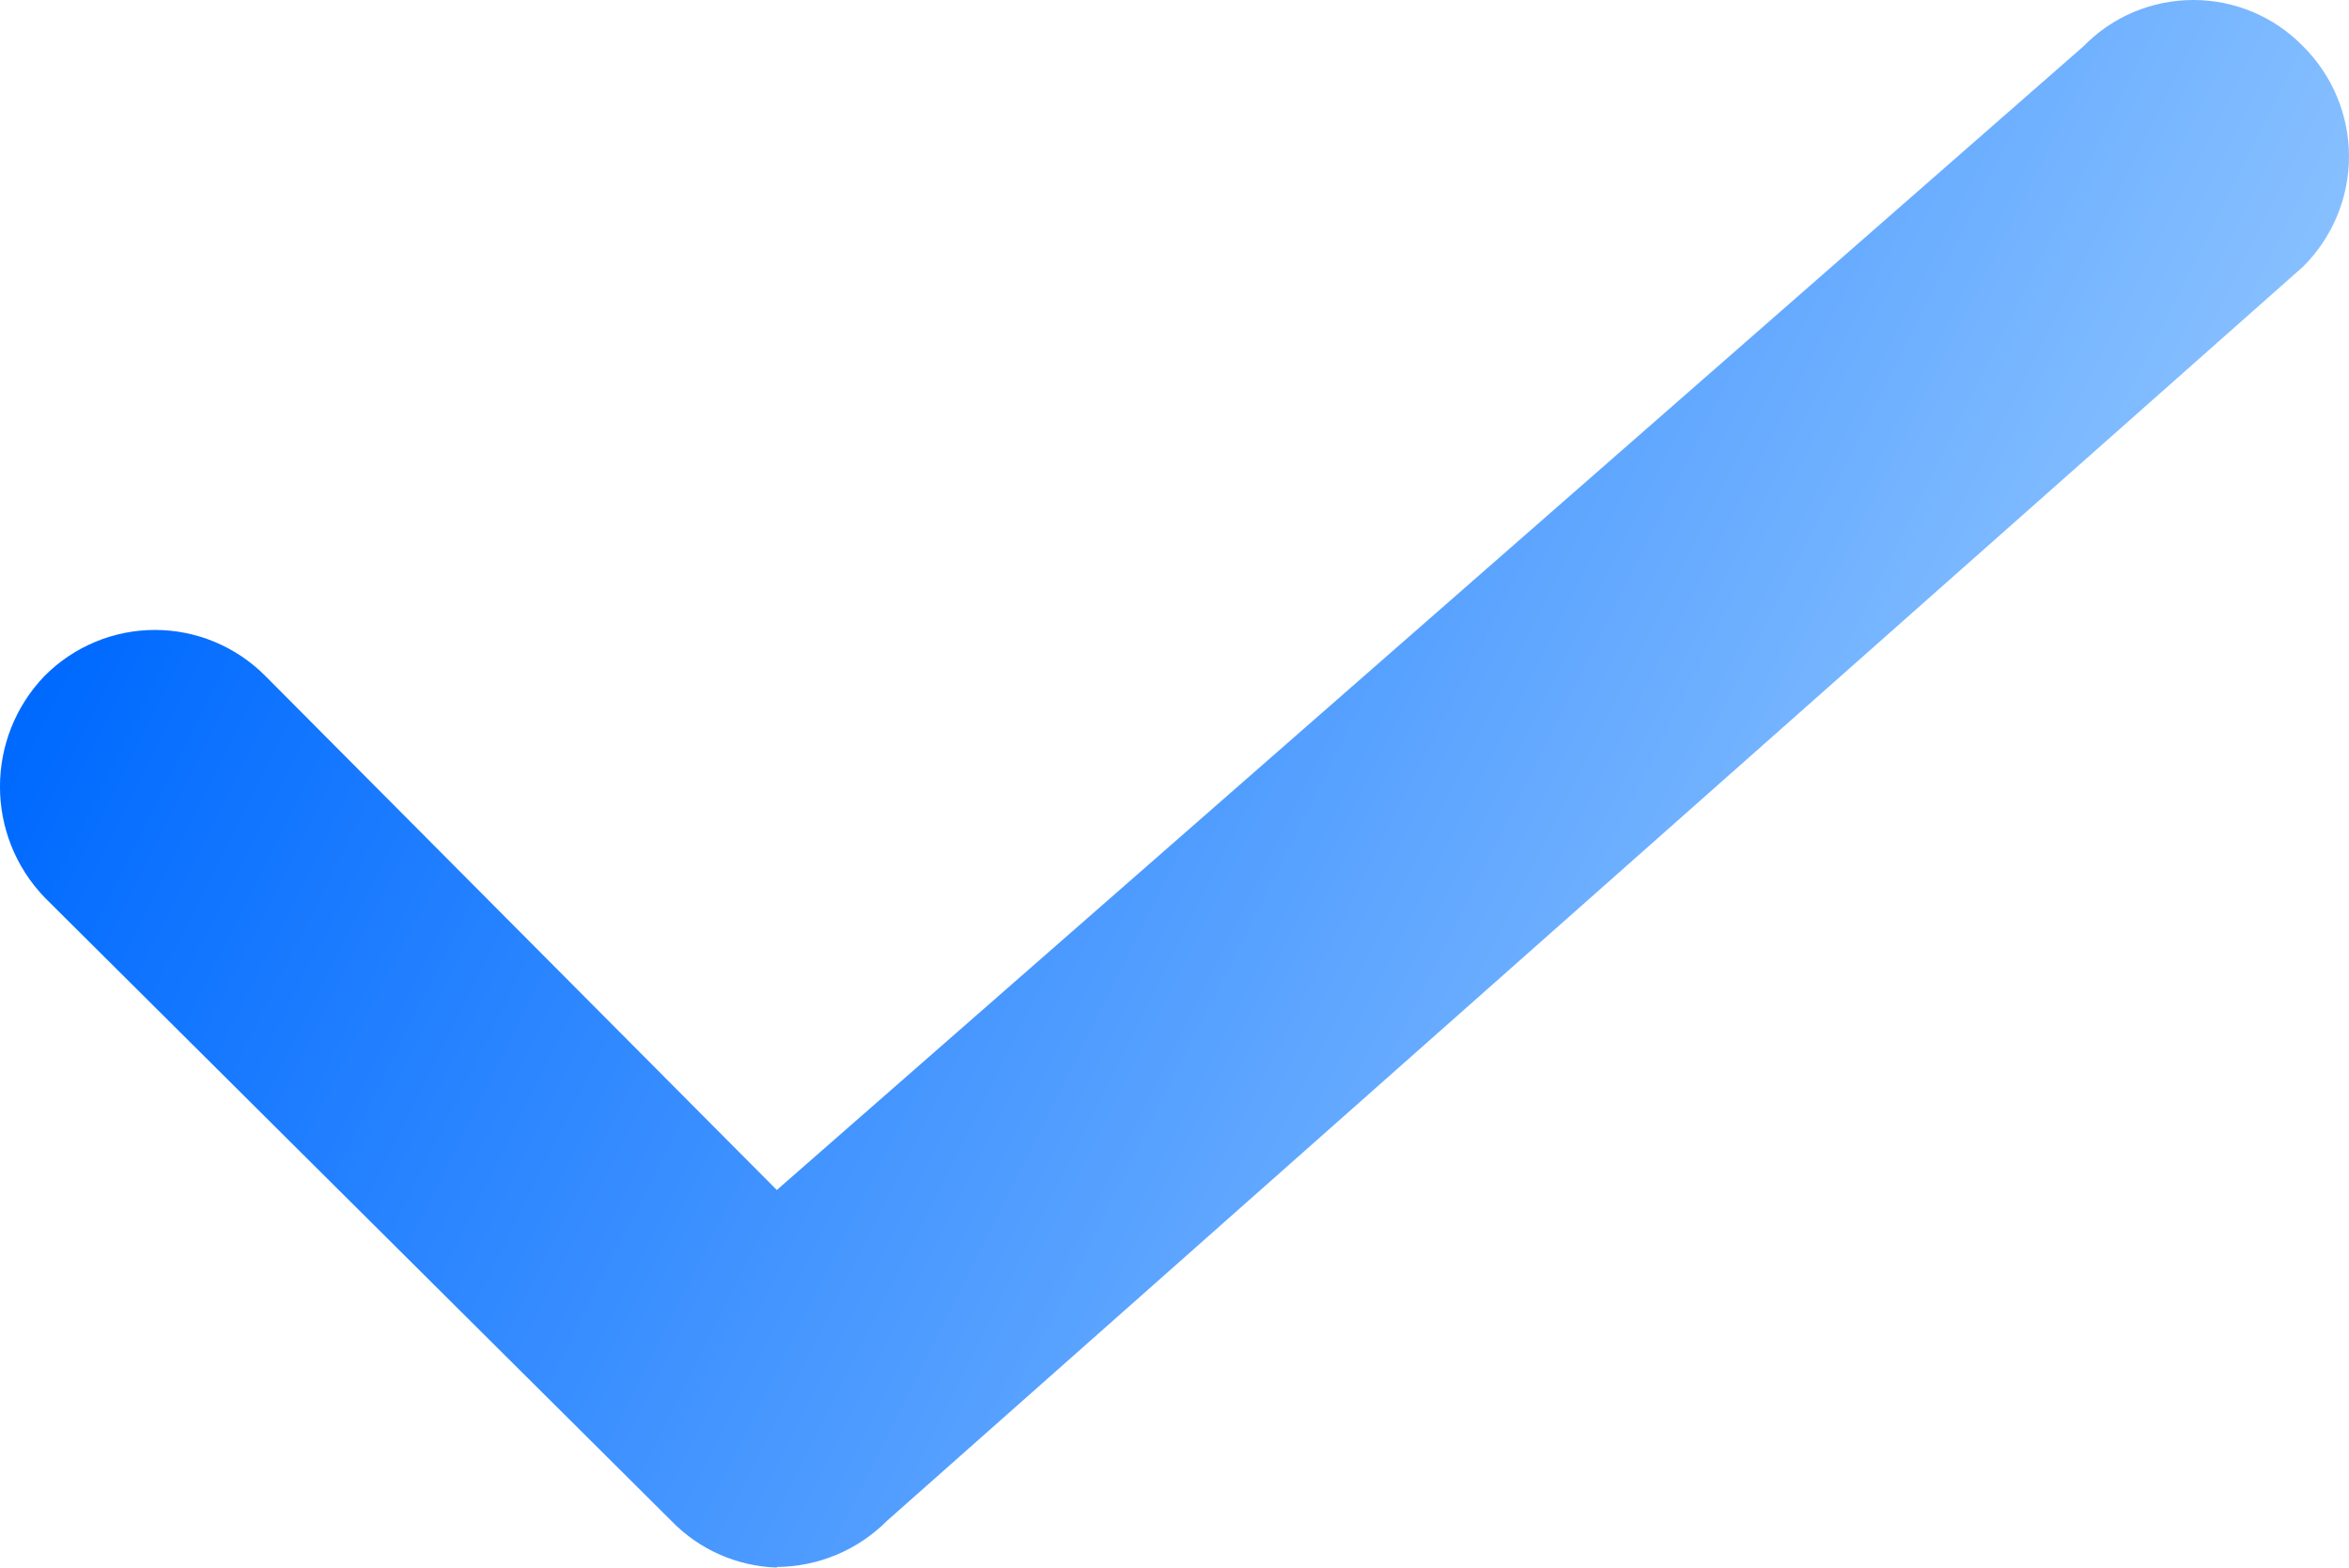 <?xml version="1.0" encoding="UTF-8"?>
<svg width="19.664px" height="13.124px" viewBox="0 0 19.664 13.124" version="1.1" xmlns="http://www.w3.org/2000/svg" xmlns:xlink="http://www.w3.org/1999/xlink">
    <title>路径_102</title>
    <defs>
        <linearGradient x1="4.73%" y1="38.678%" x2="94.821%" y2="68.793%" id="linearGradient-1">
            <stop stop-color="#006AFF" offset="0%"></stop>
            <stop stop-color="#9CCDFF" offset="100%"></stop>
        </linearGradient>
    </defs>
    <g id="页面-1" stroke="none" stroke-width="1" fill="none" fill-rule="evenodd">
        <g id="短链接" transform="translate(-365.07, -1895.959)" fill="url(#linearGradient-1)" fill-rule="nonzero">
            <g id="编组-15" transform="translate(280, 1583)">
                <path d="M91.573,326.083 C91.241,326.072 90.926,325.934 90.694,325.696 L85.444,320.473 C84.945,319.955 84.945,319.135 85.444,318.617 C85.688,318.372 86.02,318.233 86.367,318.233 C86.714,318.233 87.046,318.372 87.29,318.617 L91.573,322.922 L102.512,313.346 C102.753,313.098 103.085,312.959 103.431,312.959 C103.776,312.959 104.108,313.098 104.349,313.346 C104.595,313.59 104.734,313.922 104.734,314.269 C104.734,314.615 104.595,314.948 104.349,315.192 L92.496,325.691 C92.251,325.937 91.919,326.076 91.573,326.078 L91.573,326.083 Z" id="路径_102"></path>
            </g>
        </g>
    </g>
</svg>